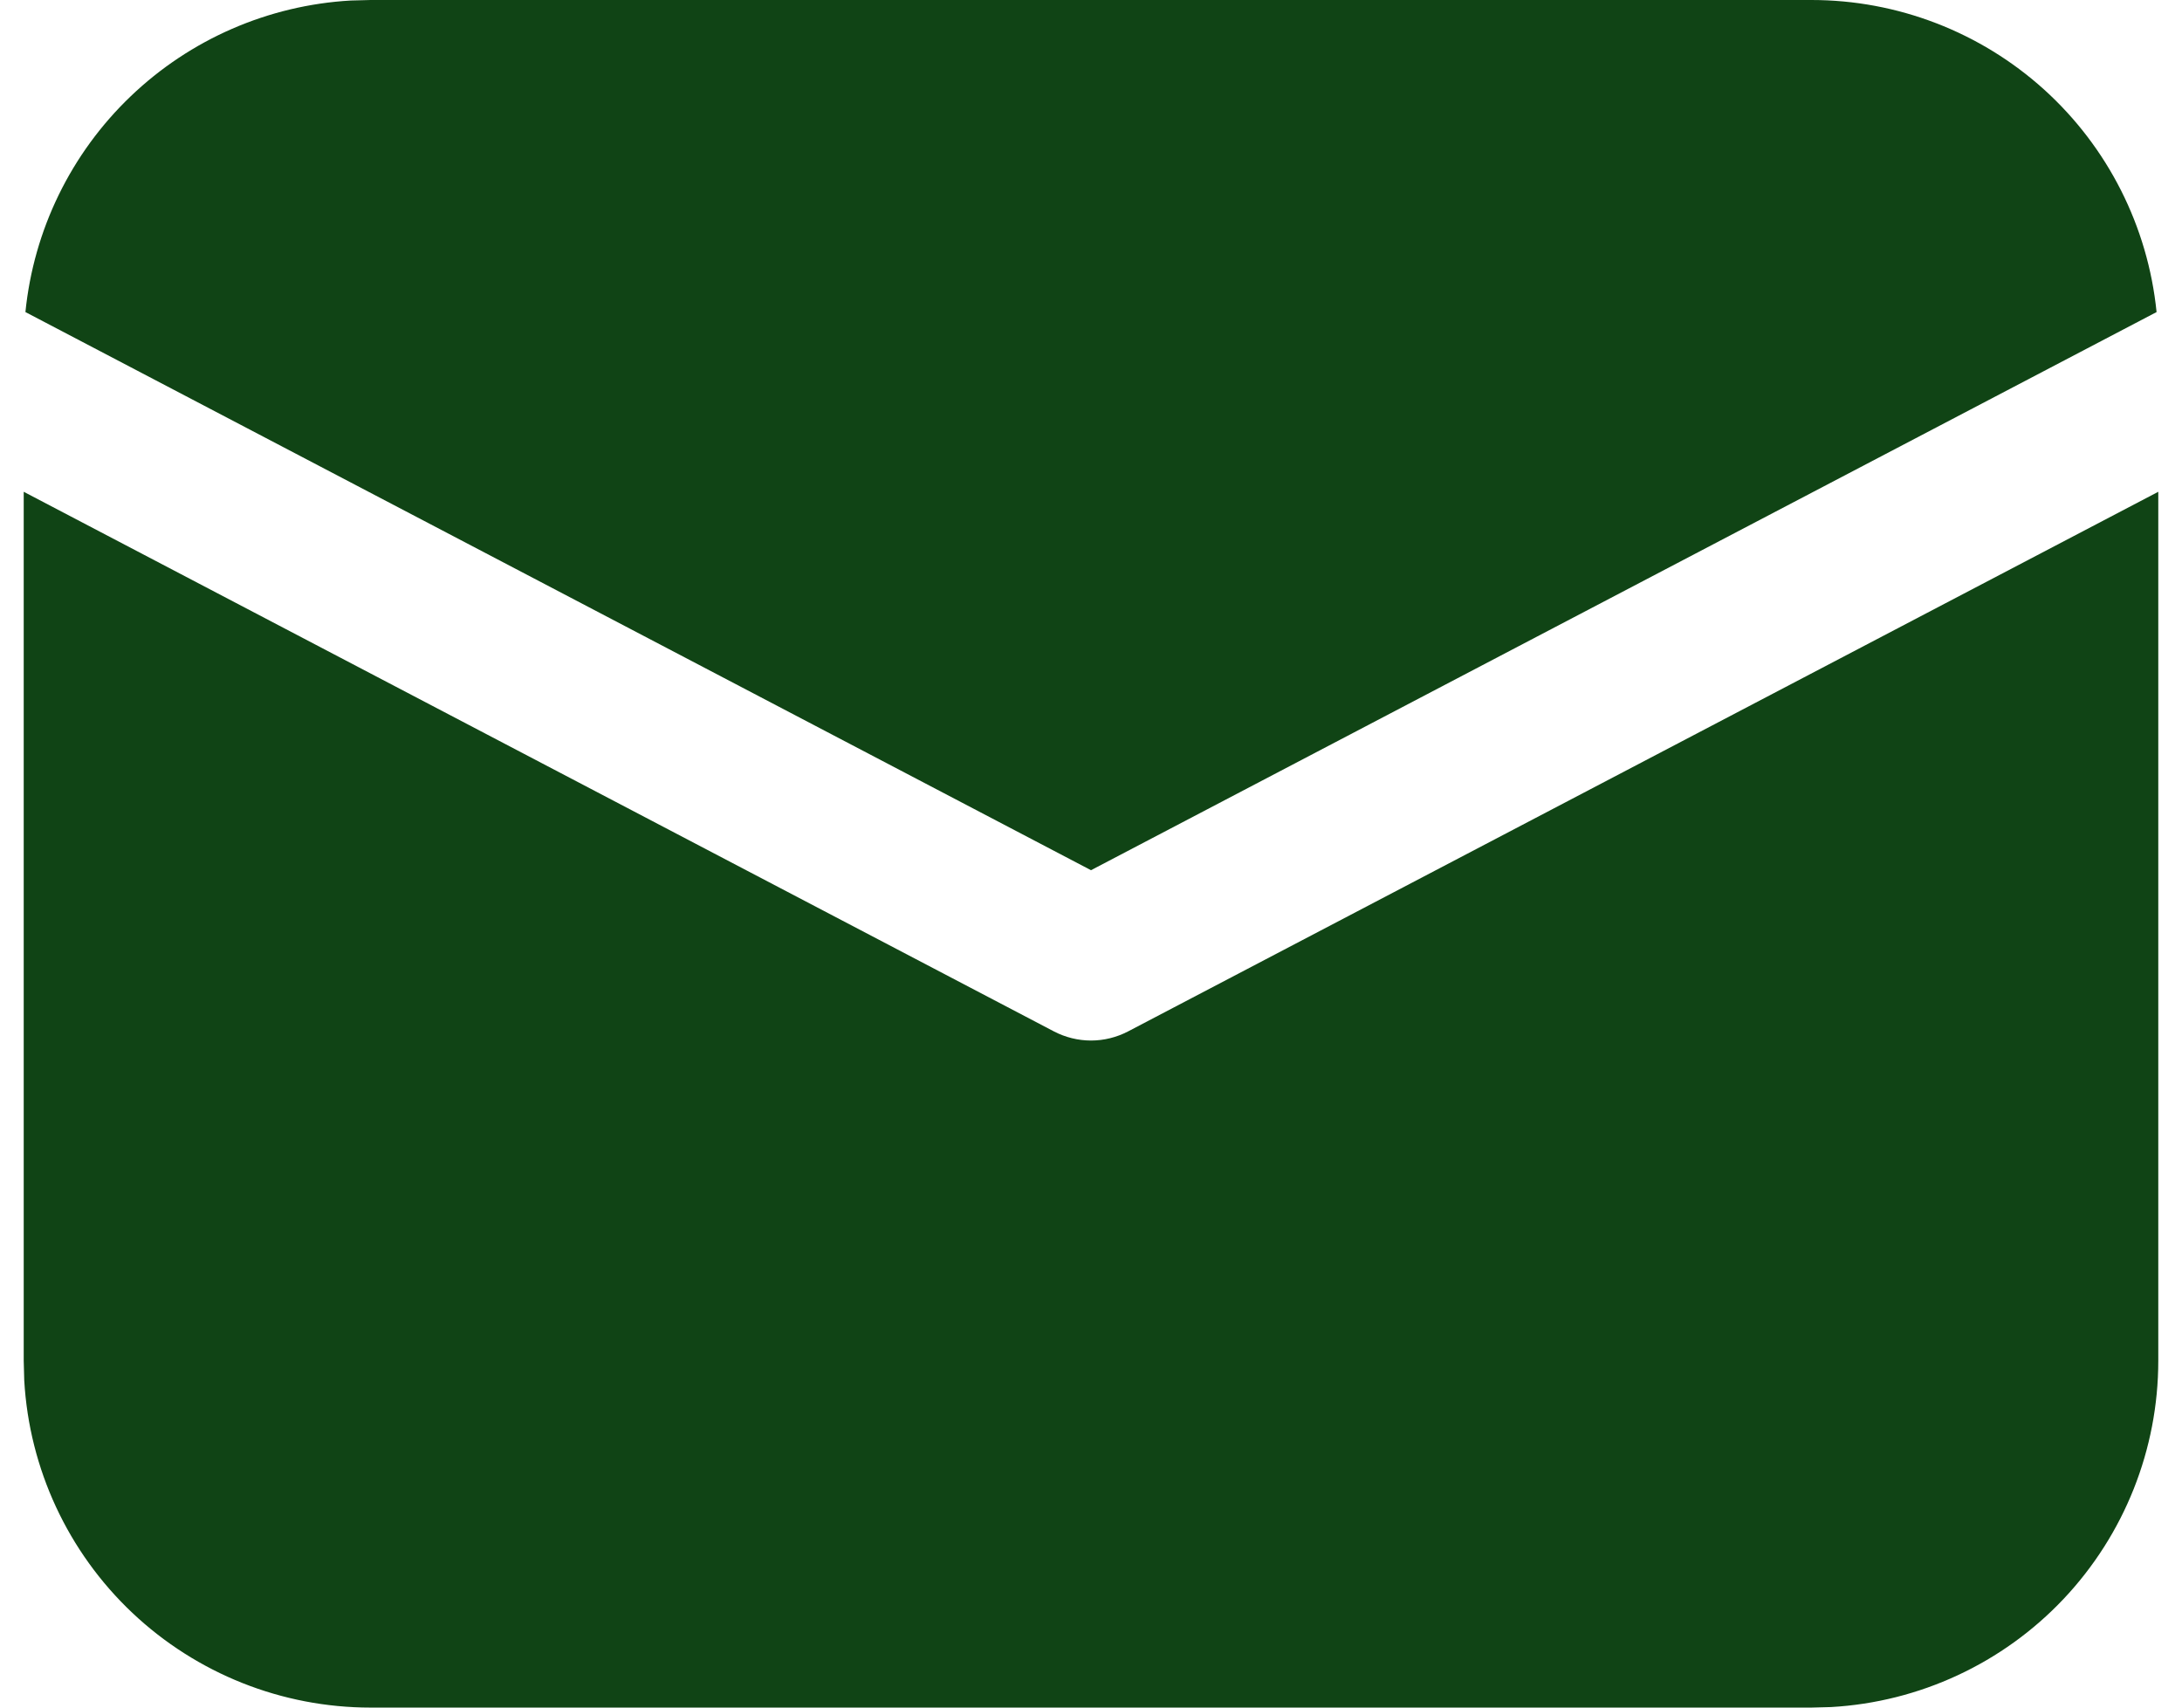 <svg width="46" height="36" viewBox="0 0 46 36" fill="none" xmlns="http://www.w3.org/2000/svg">
<path d="M45.5 10.368V28.688C45.5 30.555 44.785 32.352 43.503 33.71C42.22 35.068 40.466 35.883 38.602 35.989L38.188 36H7.812C5.945 36 4.148 35.285 2.79 34.003C1.432 32.72 0.617 30.966 0.511 29.102L0.5 28.688V10.368L22.217 21.744C22.459 21.87 22.727 21.937 23 21.937C23.273 21.937 23.541 21.87 23.783 21.744L45.5 10.368ZM7.812 5.31114e-08H38.188C40 -0 41.748 0.673 43.093 1.888C44.437 3.104 45.282 4.776 45.464 6.579L23 18.346L0.536 6.579C0.71 4.847 1.497 3.234 2.754 2.031C4.011 0.827 5.656 0.111 7.394 0.011L7.812 5.31114e-08H38.188H7.812Z" fill="#104415"></path>
</svg>

